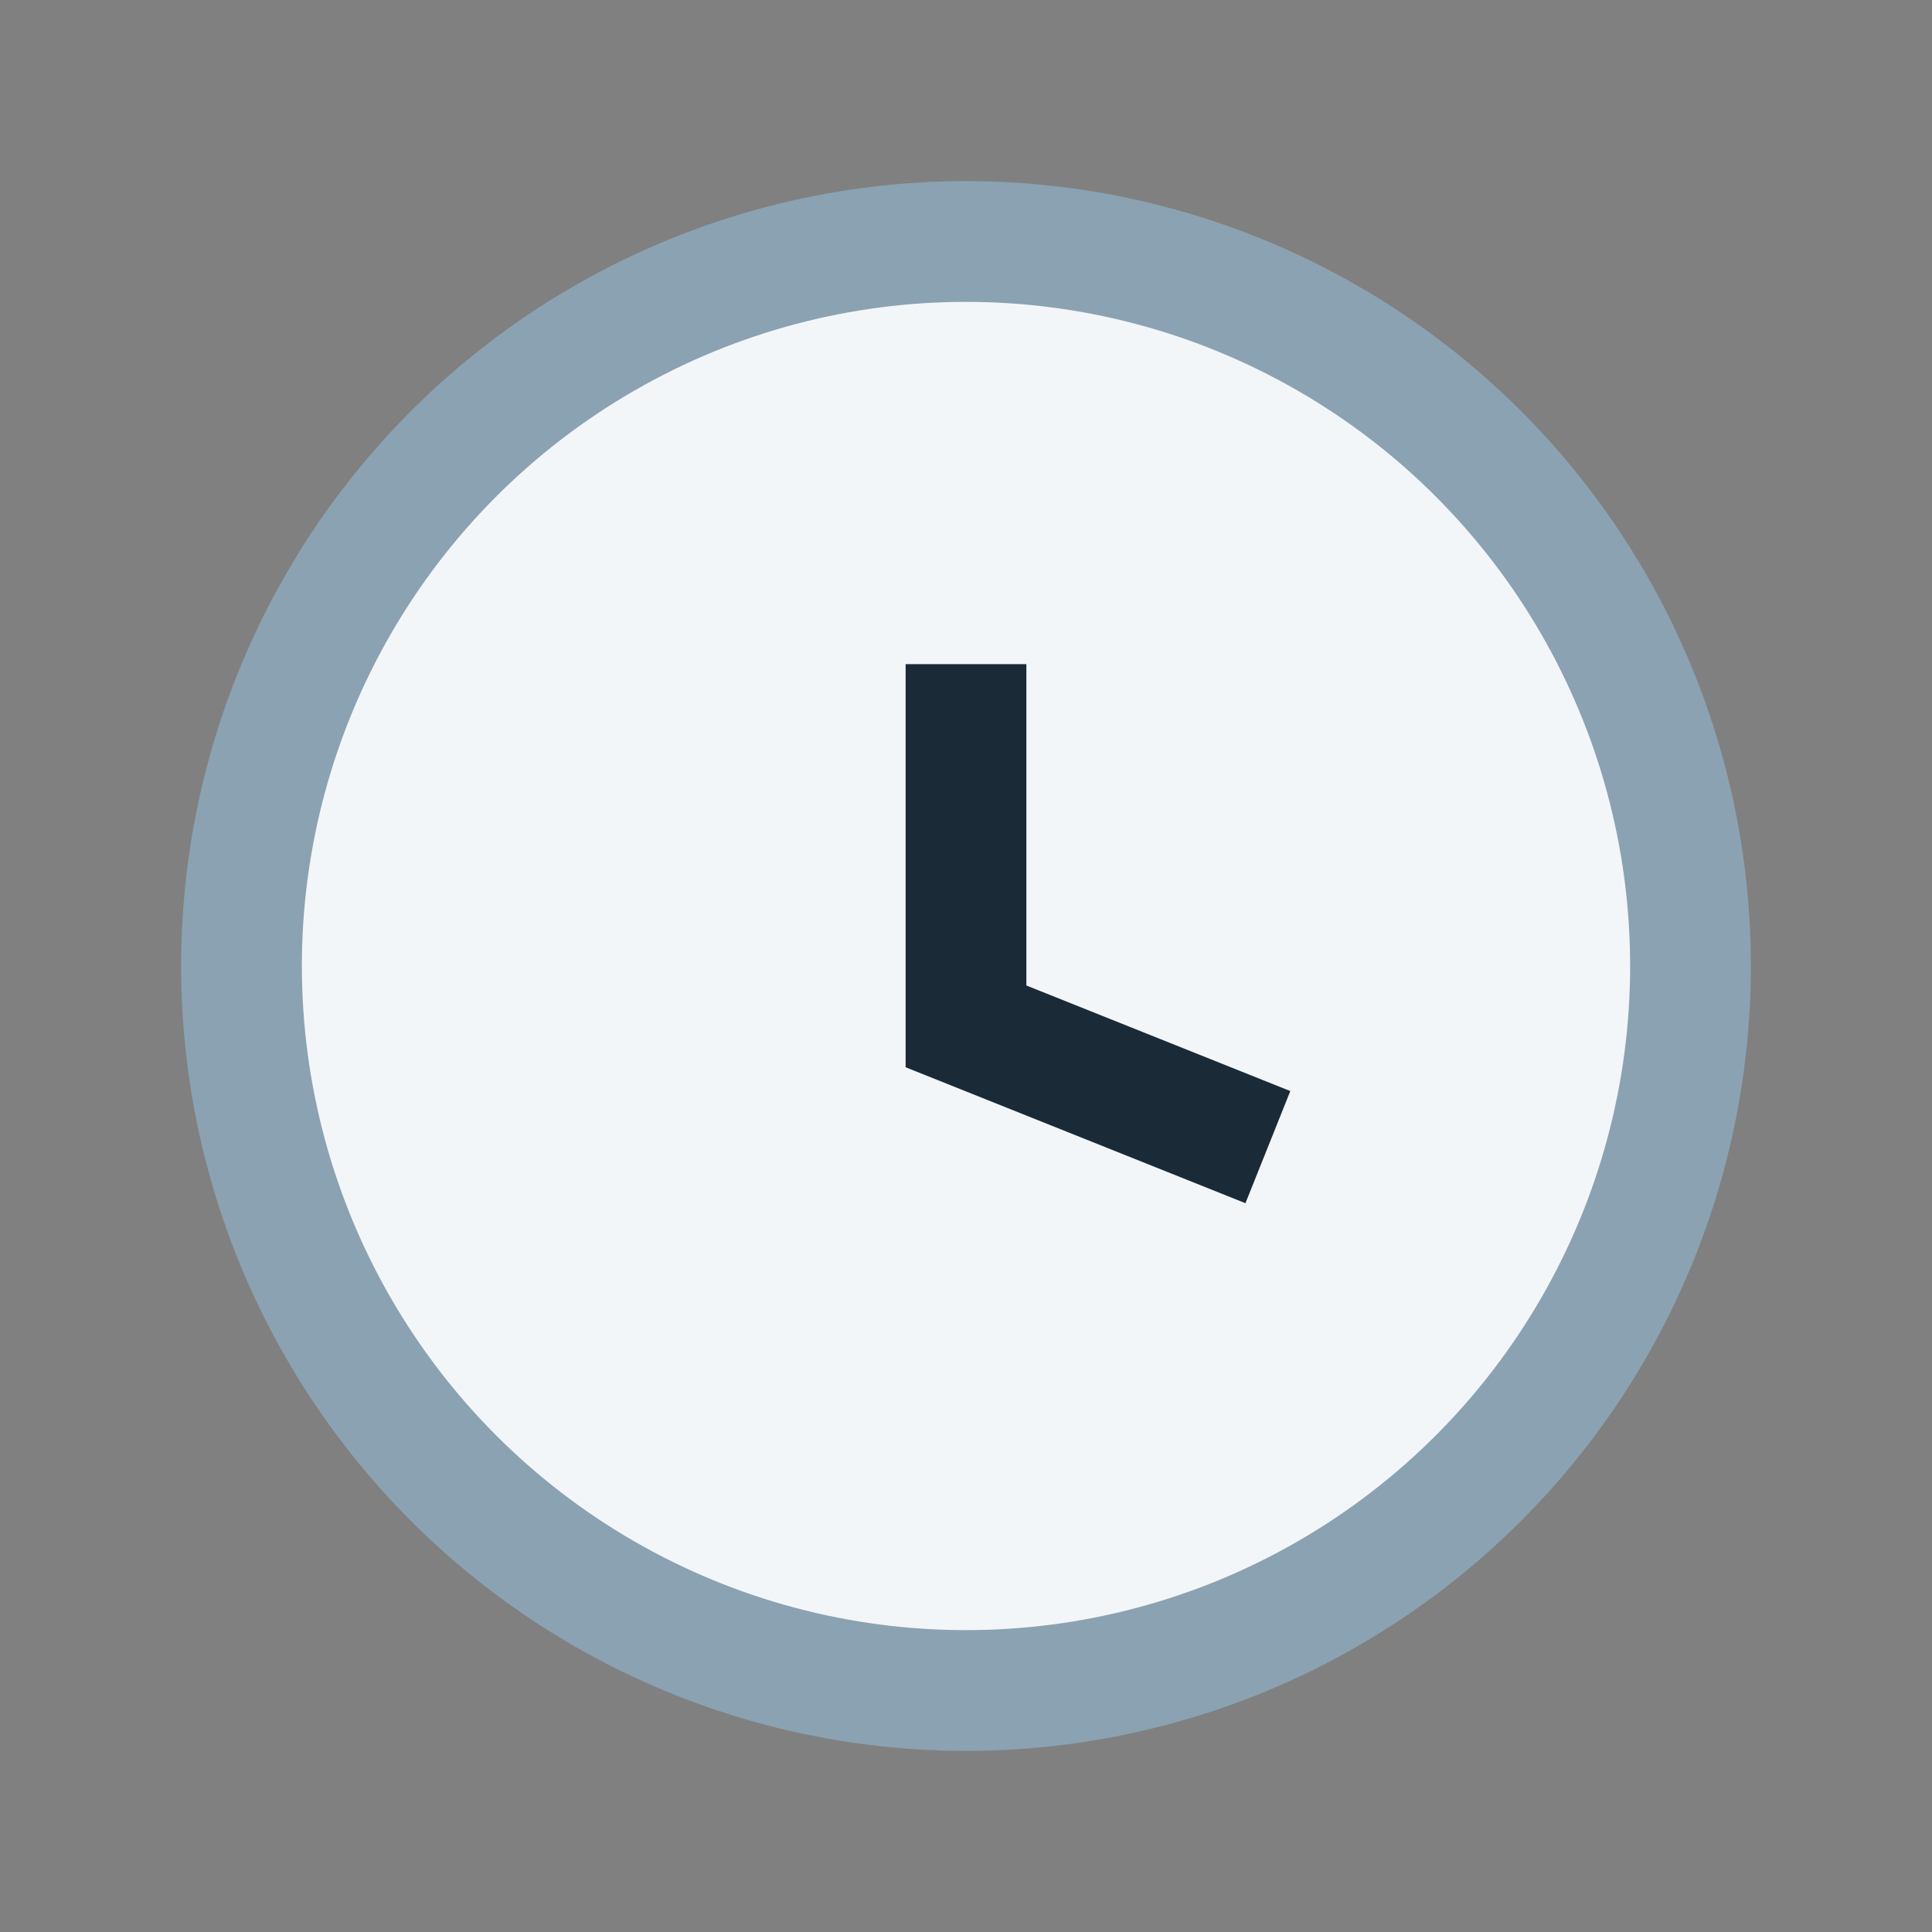 <?xml version="1.0" encoding="UTF-8"?>
<svg xmlns="http://www.w3.org/2000/svg" width="32" height="32" viewBox="0 0 32 32"><rect x="0" y="0" width="32" height="32" fill="#808080" stroke="none"/><circle cx="16" cy="16" r="12" fill="#F3F6F9" stroke="#8BA2B2" stroke-width="2"/><path d="M16 11v6l5 2" stroke="#1A2A37" stroke-width="2" fill="none"/></svg>